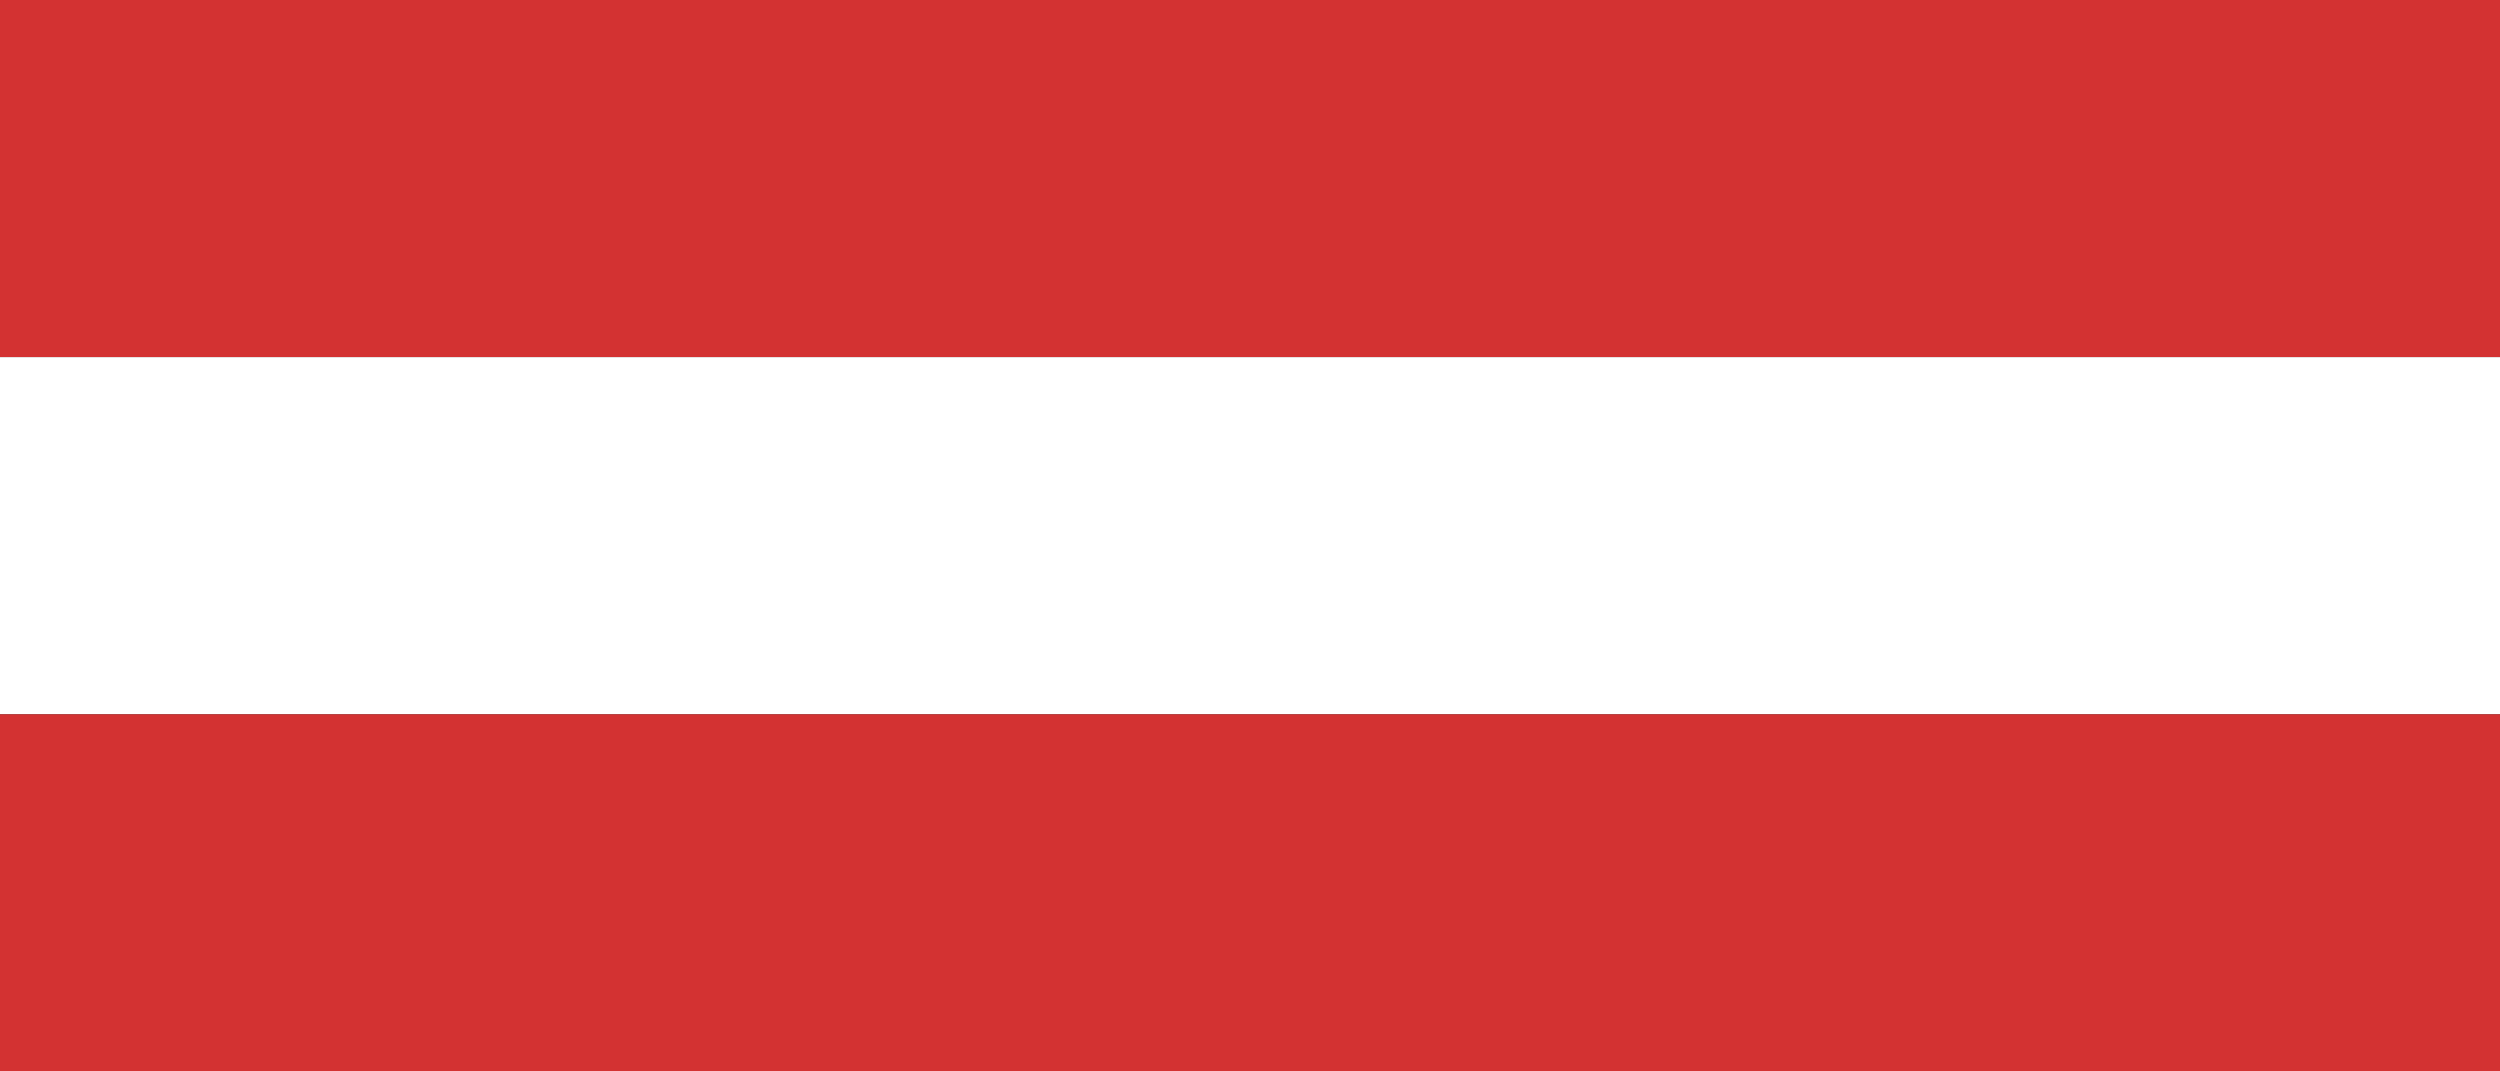 <svg xmlns="http://www.w3.org/2000/svg" width="35" height="15" viewBox="0 0 35 15">
  <rect x="0" y="0" width="35" height="15" fill="#333333" stroke="none"/>
  <g id="Gruppe_6557" data-name="Gruppe 6557" transform="translate(-1119.09 -336.234)">
    <rect id="Rechteck_3041" data-name="Rechteck 3041" width="35" height="5" transform="translate(1119.09 336.234)" fill="#d33232"/>
    <rect id="Rechteck_3042" data-name="Rechteck 3042" width="35" height="5" transform="translate(1119.09 341.234)" fill="#fff"/>
    <rect id="Rechteck_3043" data-name="Rechteck 3043" width="35" height="5" transform="translate(1119.09 346.234)" fill="#d33232"/>
  </g>
</svg>
